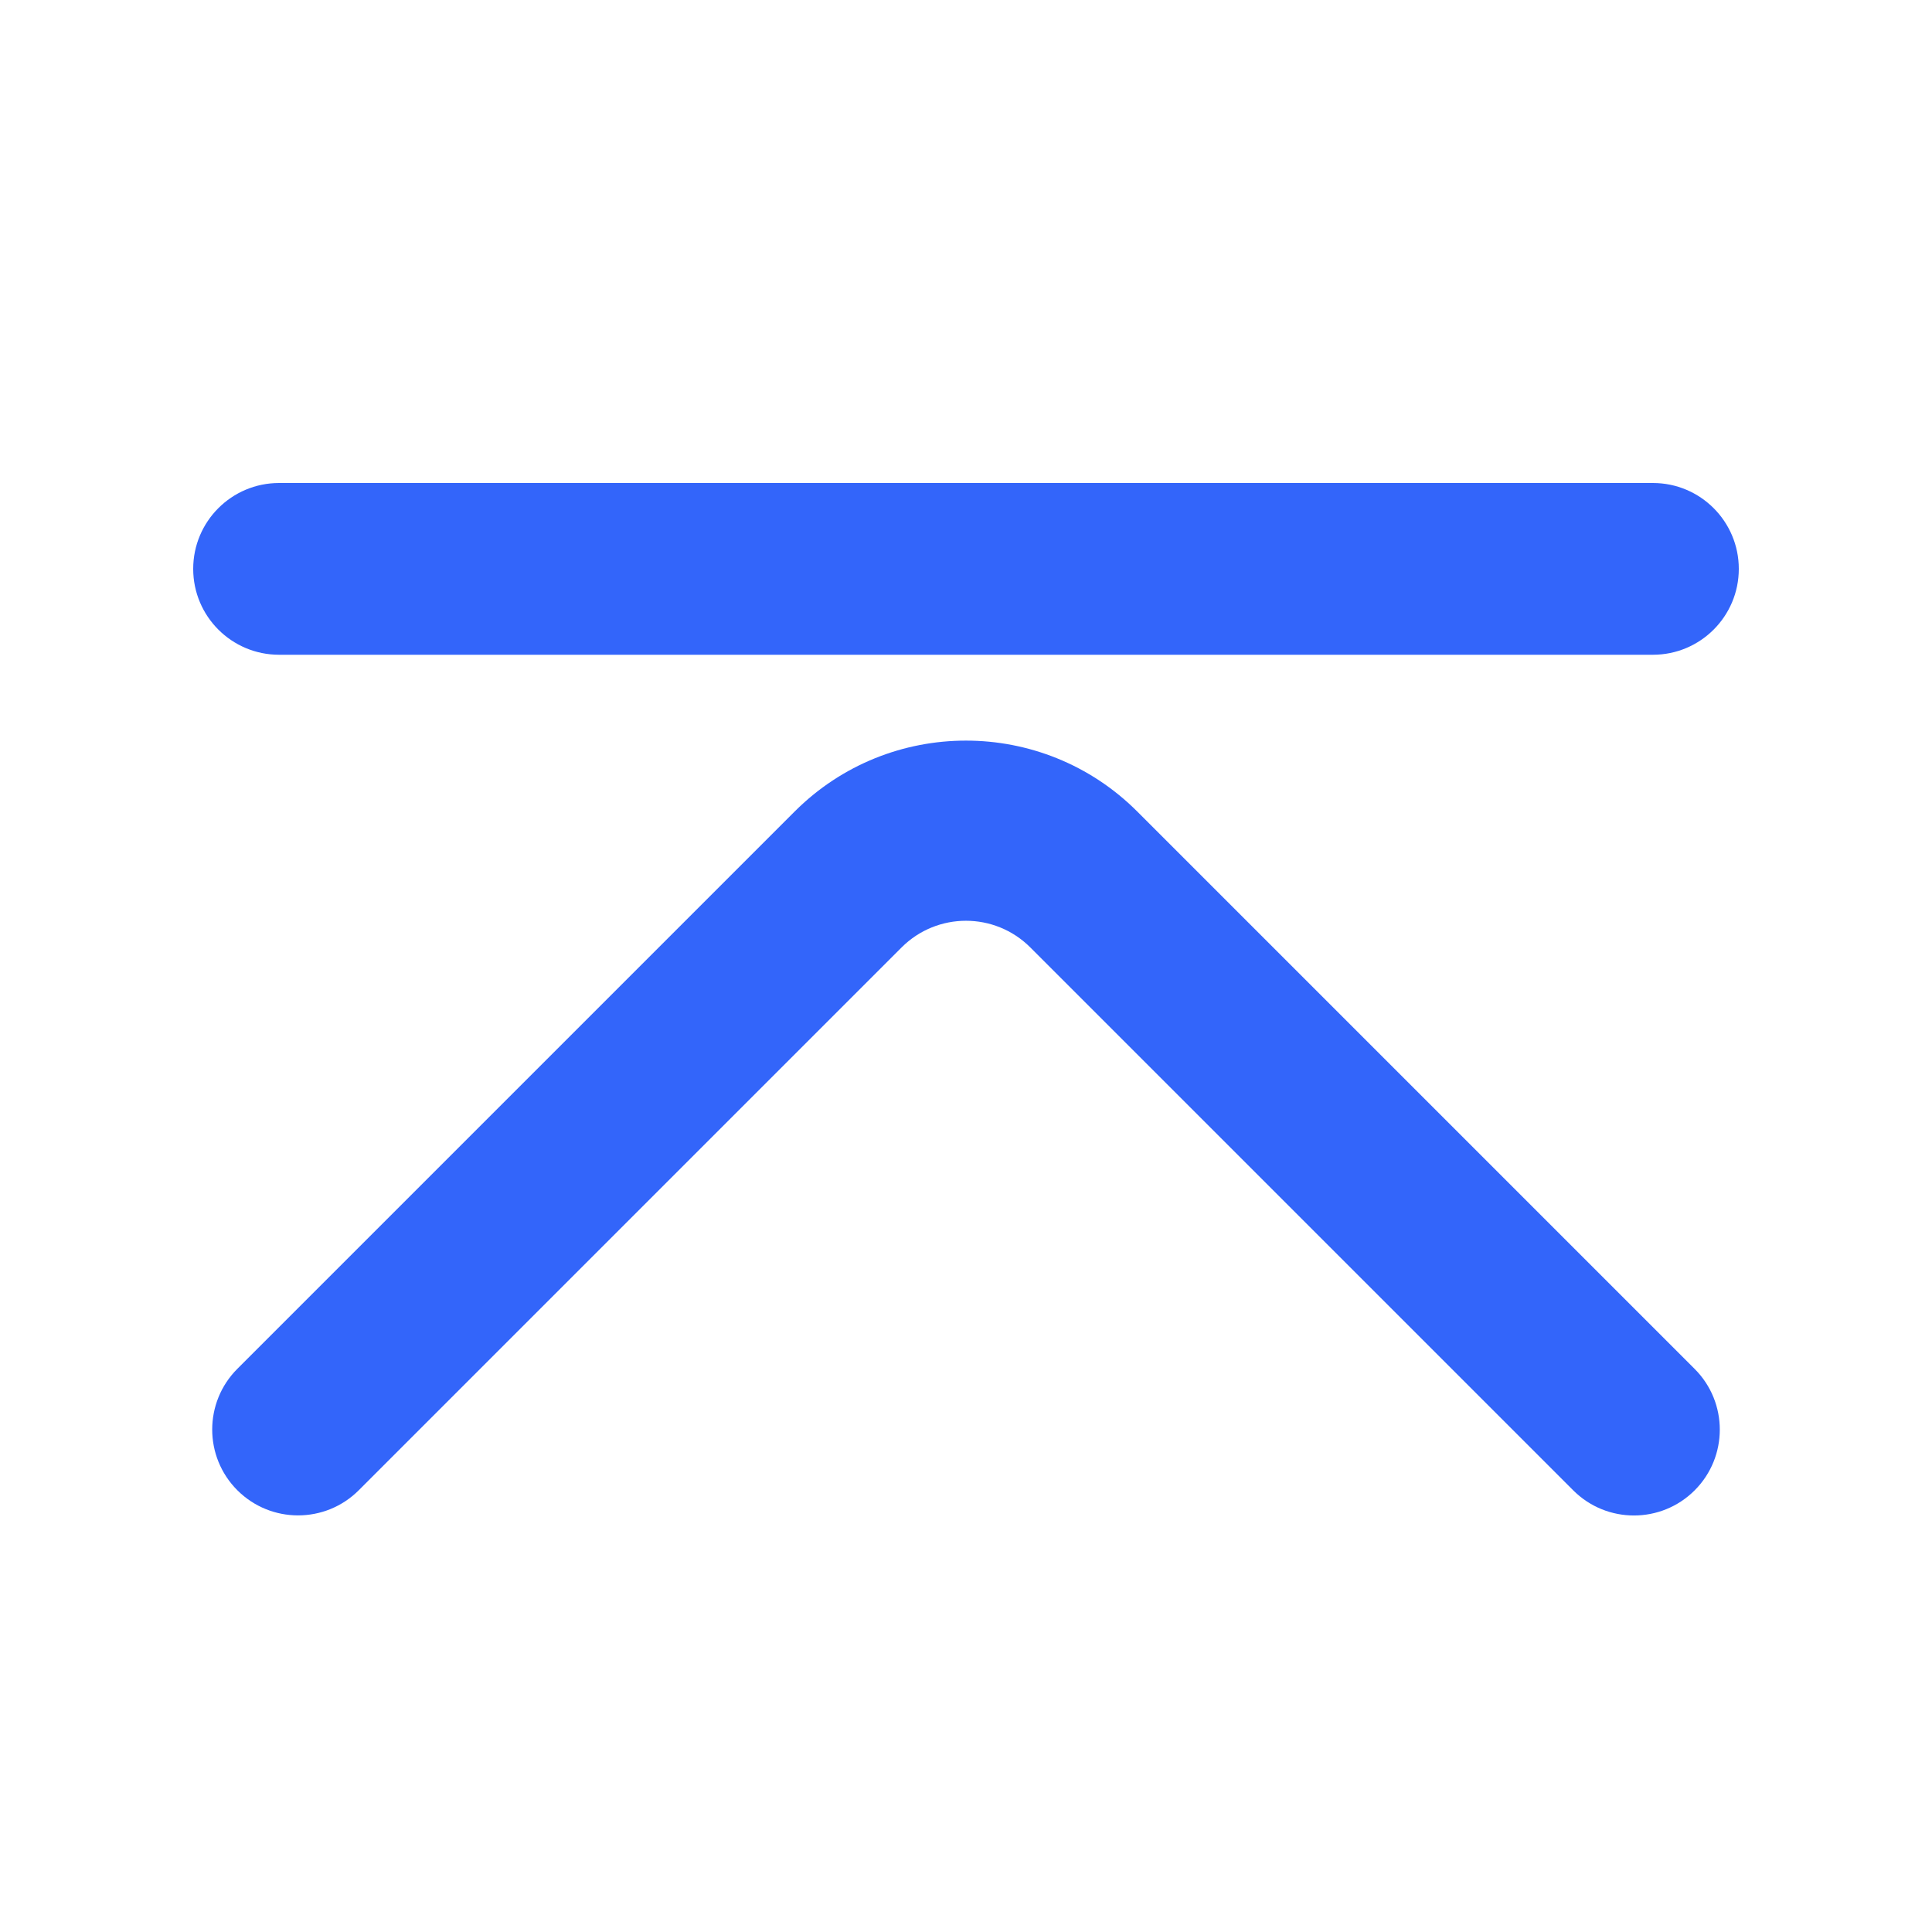 <?xml version="1.0" encoding="UTF-8"?>
<svg width="20px" height="20px" viewBox="0 0 20 20" version="1.1" xmlns="http://www.w3.org/2000/svg" xmlns:xlink="http://www.w3.org/1999/xlink">
    <title>top</title>
    <g id="speedbox页面" stroke="none" stroke-width="1" fill="none" fill-rule="evenodd">
        <g id="speedbox页面（PC）" transform="translate(-1866, -1538)">
            <g id="悬浮按钮" transform="translate(1852, 1430)">
                <g id="top" transform="translate(0, 94)">
                    <g transform="translate(14, 14)">
                        <rect id="矩形" fill-opacity="0" fill="#D8D8D8" x="0" y="0" width="20" height="20"></rect>
                        <g transform="translate(2, 5)" fill="#3365FA" fill-rule="nonzero" id="路径">
                            <path d="M0.457,9.17 C0.11,9.517 0.11,10.08 0.457,10.427 C0.804,10.774 1.367,10.774 1.714,10.427 L1.714,10.427 L1.714,10.427 L7.334,4.807 C7.702,4.44 8.297,4.44 8.665,4.807 L14.286,10.428 C14.633,10.775 15.196,10.775 15.543,10.428 C15.89,10.081 15.89,9.518 15.543,9.171 C15.543,9.171 15.542,9.17 15.542,9.17 L9.773,3.401 C8.794,2.422 7.205,2.422 6.226,3.401 L0.457,9.17 L0.457,9.17 L0.457,9.17 Z"></path>
                            <path d="M15.111,3.19859093e-05 L15.111,3.19859093e-05 L15.111,0 L0.889,0 L0.889,3.19859093e-05 C0.398,6.39718185e-05 0,0.398 0,0.889 C0,1.38 0.398,1.778 0.889,1.778 L0.889,1.778 L15.111,1.778 L15.111,1.778 L15.111,1.778 C15.602,1.778 16,1.38 16,0.889 C16,0.398 15.602,3.19859093e-05 15.111,3.19859093e-05 Z"></path>
                        </g>
                    </g>
                </g>
            </g>
        </g>
    </g>
</svg>